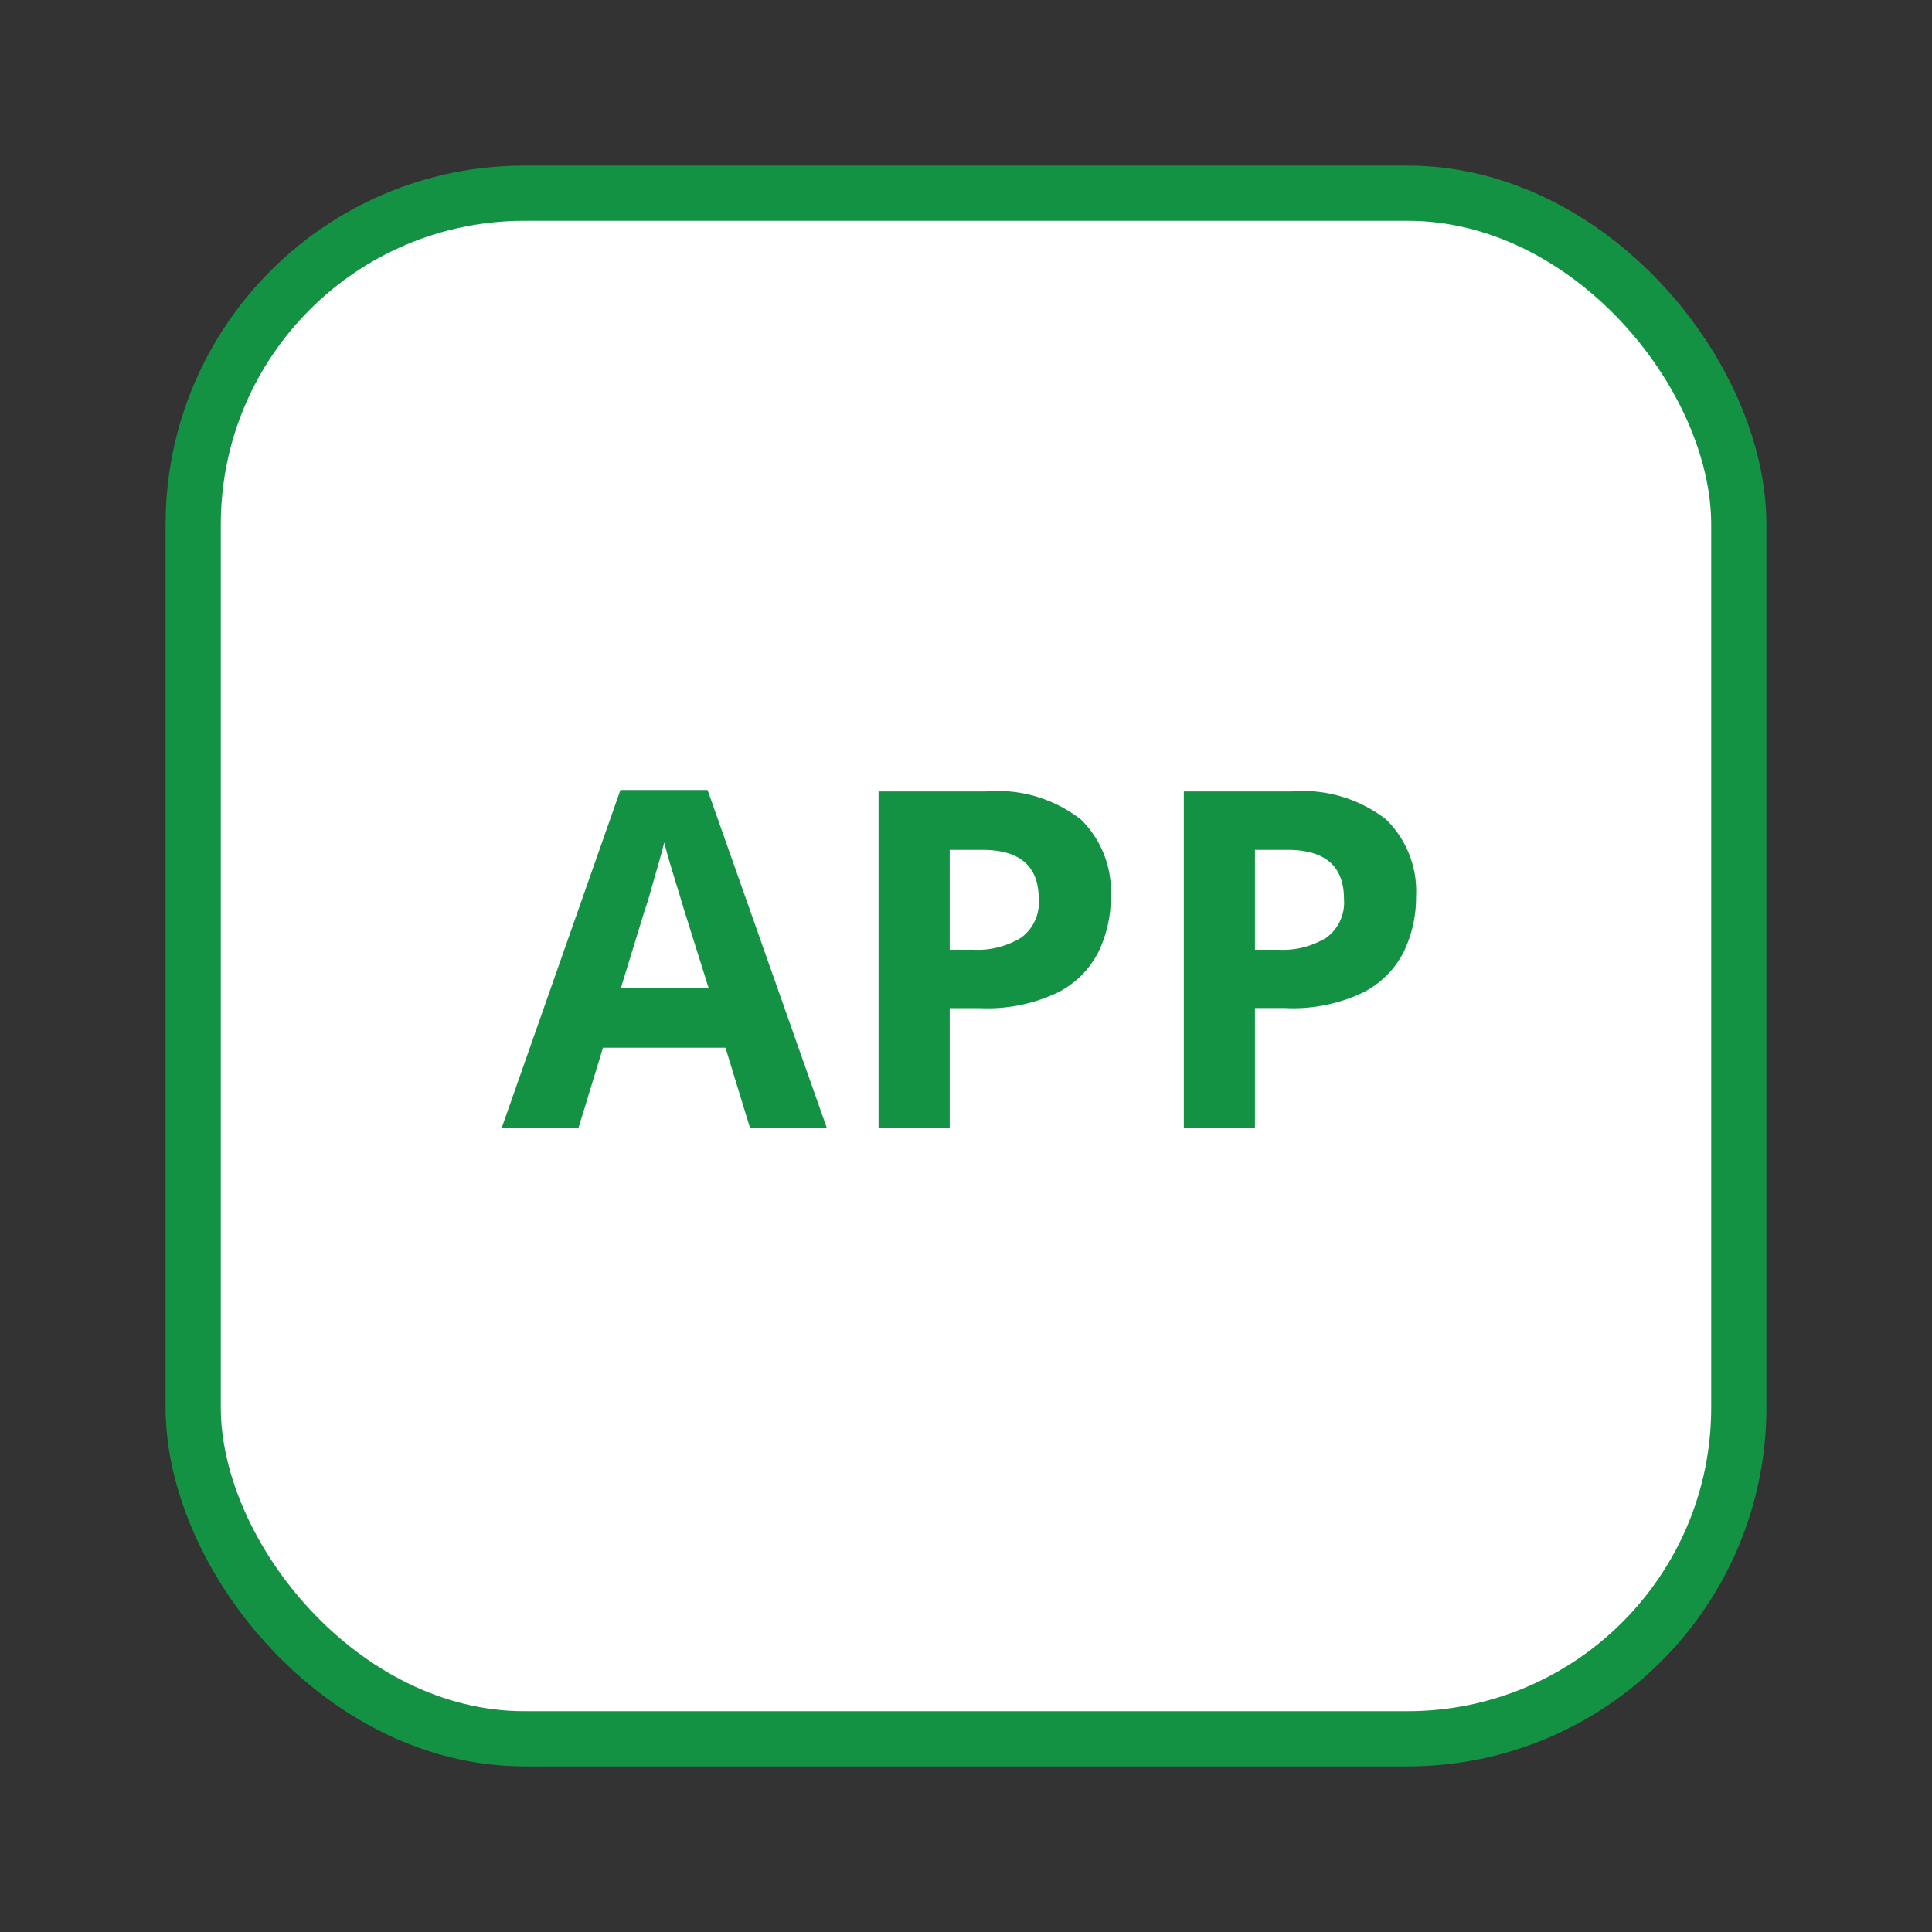 <svg id="グループ_36285" data-name="グループ 36285" xmlns="http://www.w3.org/2000/svg" width="70" height="70" viewBox="0 0 70 70">
  <rect x="0" y="0" width="70" height="70" fill="#333333" stroke="none"/>
  <g id="グループ_34823" data-name="グループ 34823" transform="translate(6398.582 -5936.012)">
    <g id="グループ_34822" data-name="グループ 34822" transform="translate(-6398.582 5936.012)">
      <rect id="長方形_14263" data-name="長方形 14263" width="70" height="70" fill="none"/>
      <g id="グループ_34521" data-name="グループ 34521" transform="translate(7 7)">
        <g id="グループ_31354" data-name="グループ 31354" transform="translate(0 0)">
          <rect id="長方形_9786" data-name="長方形 9786" width="56" height="56" rx="12" fill="#fff" stroke="#149244" stroke-linecap="round" stroke-linejoin="round" stroke-width="2"/>
        </g>
      </g>
    </g>
    <path id="パス_26017" data-name="パス 26017" d="M1.05,6.5.163,3.6H-4.275l-.887,2.9H-7.944l4.3-12.237H-.486L3.832,6.5Zm-1.5-5.069L-1.339-1.4q-.085-.29-.222-.734t-.273-.9q-.137-.461-.222-.8-.085.341-.23.845t-.273.956q-.128.452-.2.64l-.87,2.833ZM9.6-5.685A4.91,4.91,0,0,1,13.04-4.669a3.638,3.638,0,0,1,1.084,2.79,4.542,4.542,0,0,1-.444,2A3.35,3.35,0,0,1,12.2,1.6,5.893,5.893,0,0,1,9.4,2.166H8.287V6.5H5.709V-5.685ZM9.464-3.569H8.287V.05H9.14a3.038,3.038,0,0,0,1.732-.435,1.579,1.579,0,0,0,.64-1.408Q11.512-3.569,9.464-3.569Zm11.2-2.116A4.91,4.91,0,0,1,24.1-4.669a3.638,3.638,0,0,1,1.084,2.79,4.542,4.542,0,0,1-.444,2A3.35,3.35,0,0,1,23.263,1.6a5.893,5.893,0,0,1-2.807.563H19.346V6.5H16.769V-5.685Zm-.137,2.116H19.346V.05H20.2a3.038,3.038,0,0,0,1.732-.435,1.579,1.579,0,0,0,.64-1.408Q22.572-3.569,20.524-3.569Z" transform="translate(-6372.459 5970.373)" fill="#149244"/>
  </g>
</svg>
